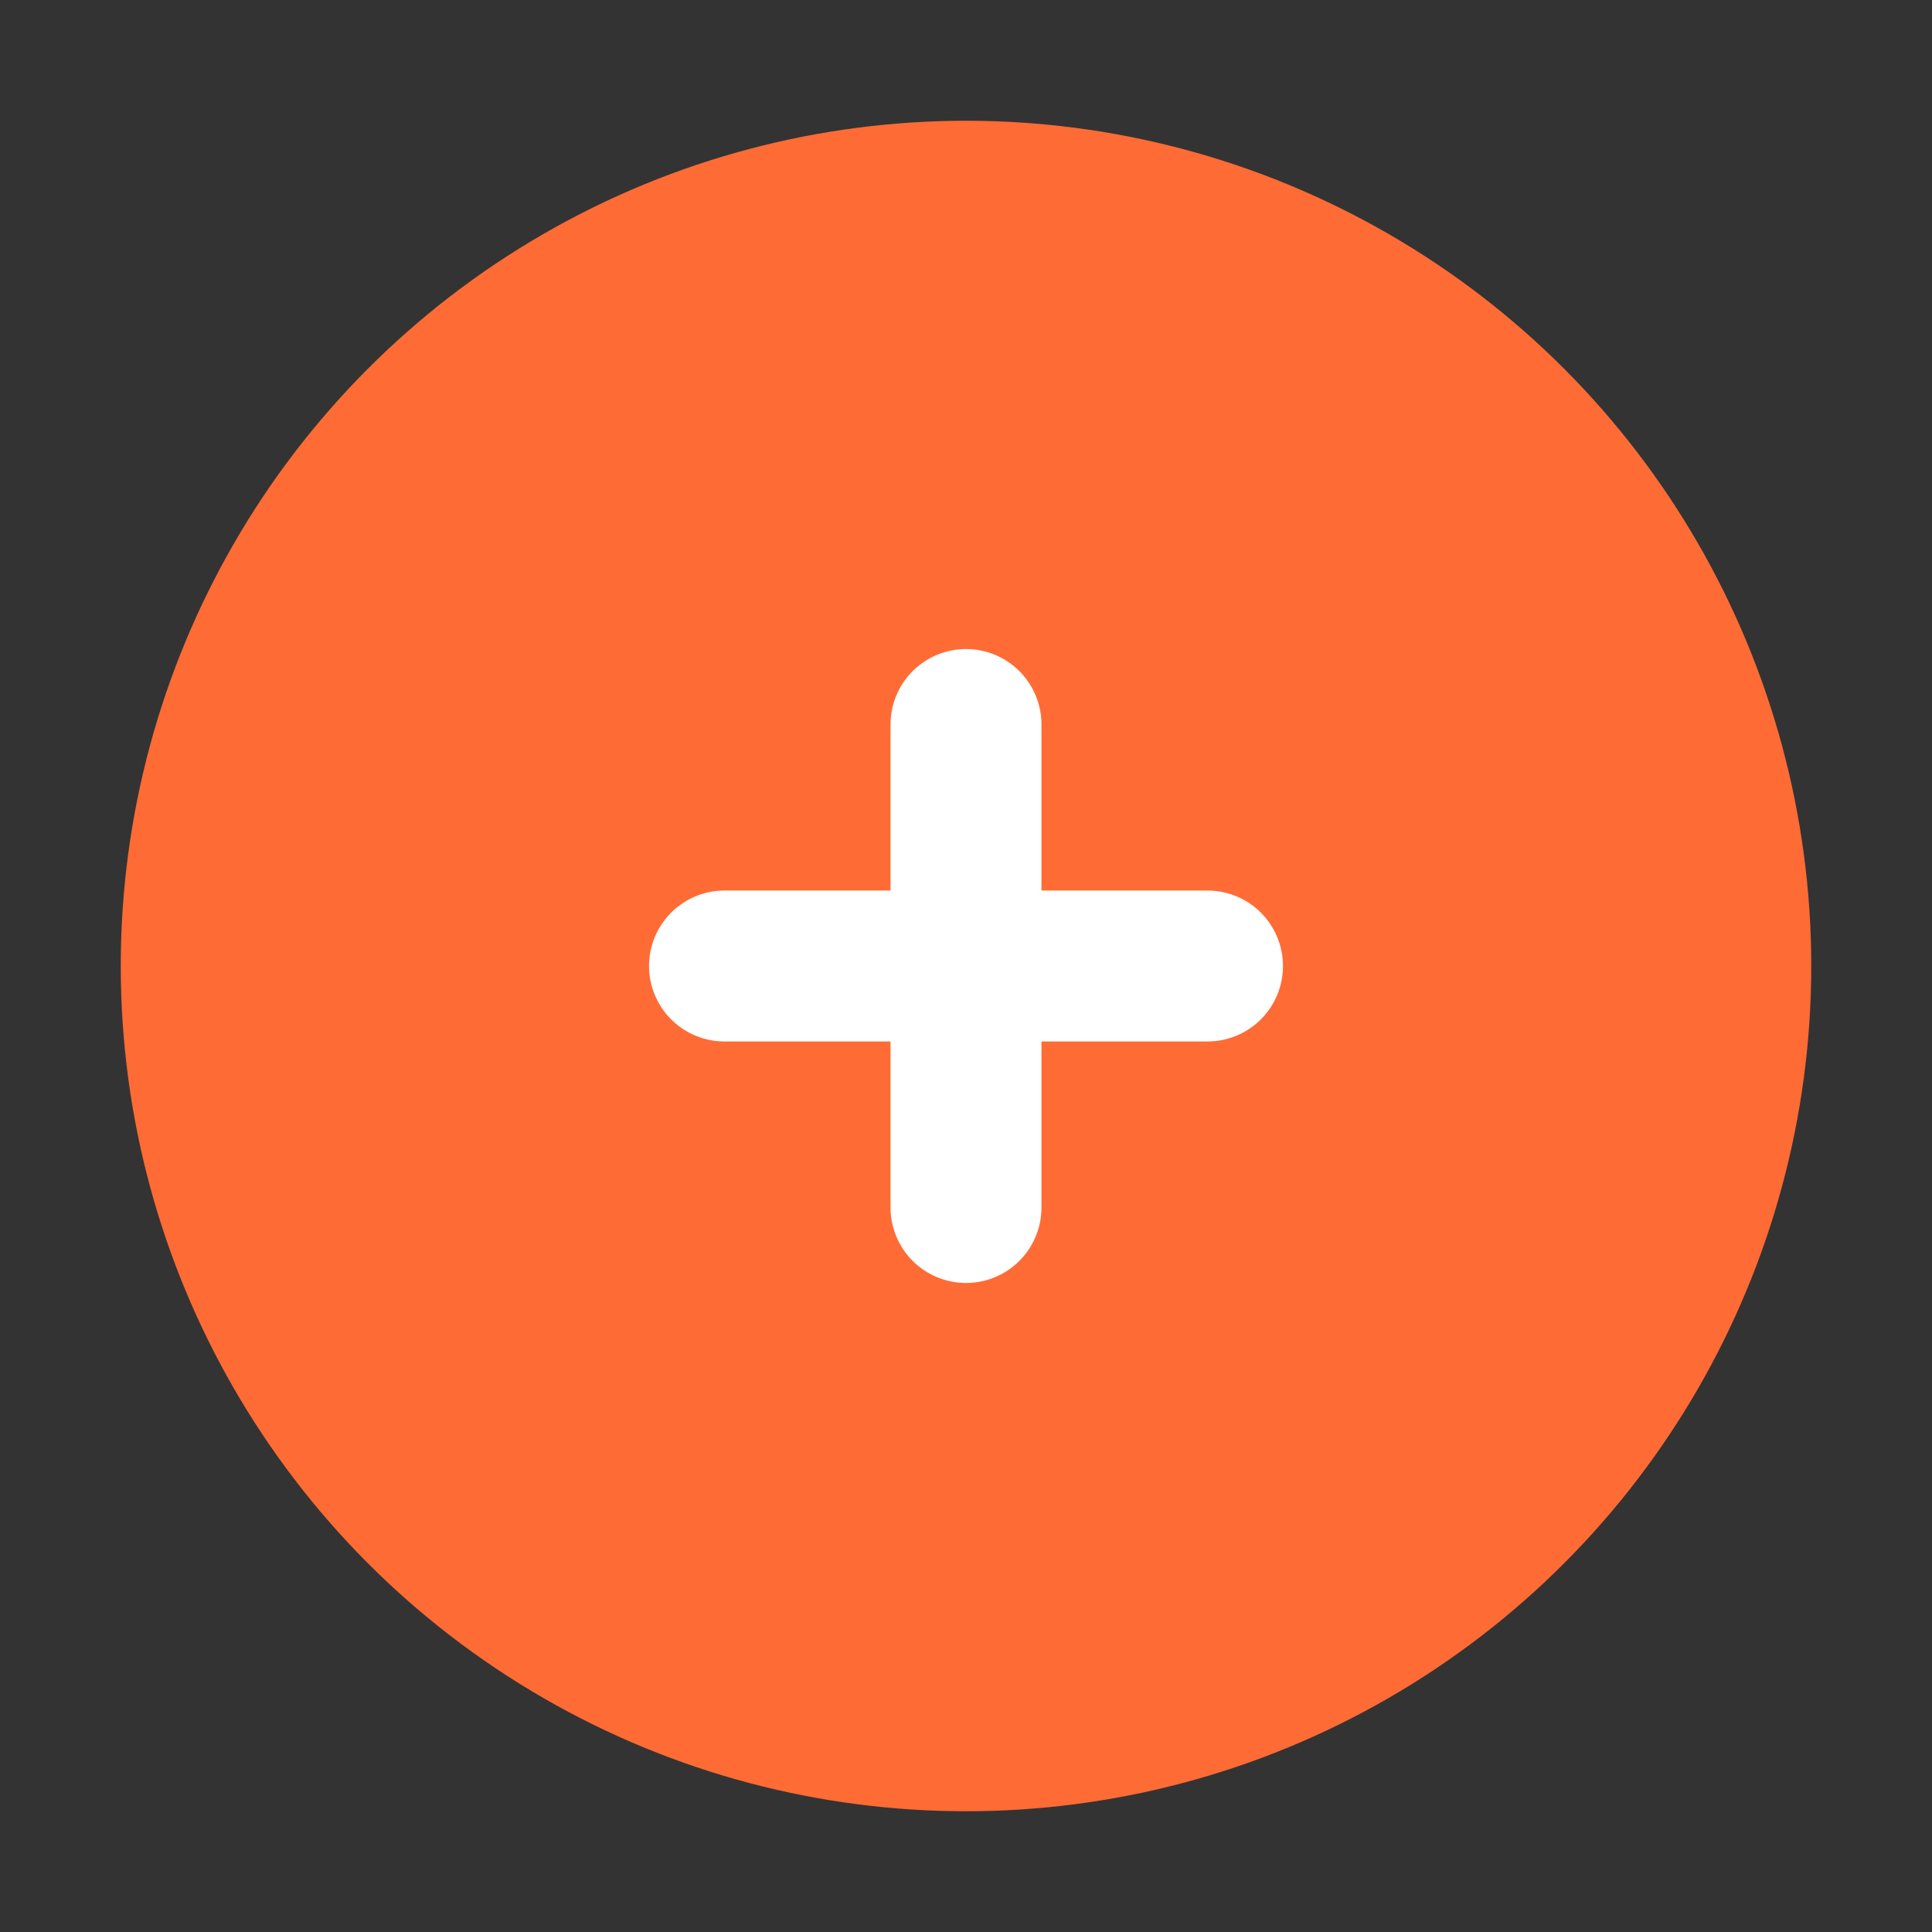 <svg width="32" height="32" viewBox="0 0 32 32" xmlns="http://www.w3.org/2000/svg">
    <rect x="0" y="0" width="32" height="32" fill="#333333" stroke="none"/>
    <circle cx="16" cy="16" r="14" fill="#FF6B35"/>
    <path d="M12 16h8M16 12v8" stroke="#fff" stroke-width="2.5" stroke-linecap="round"/>
</svg>